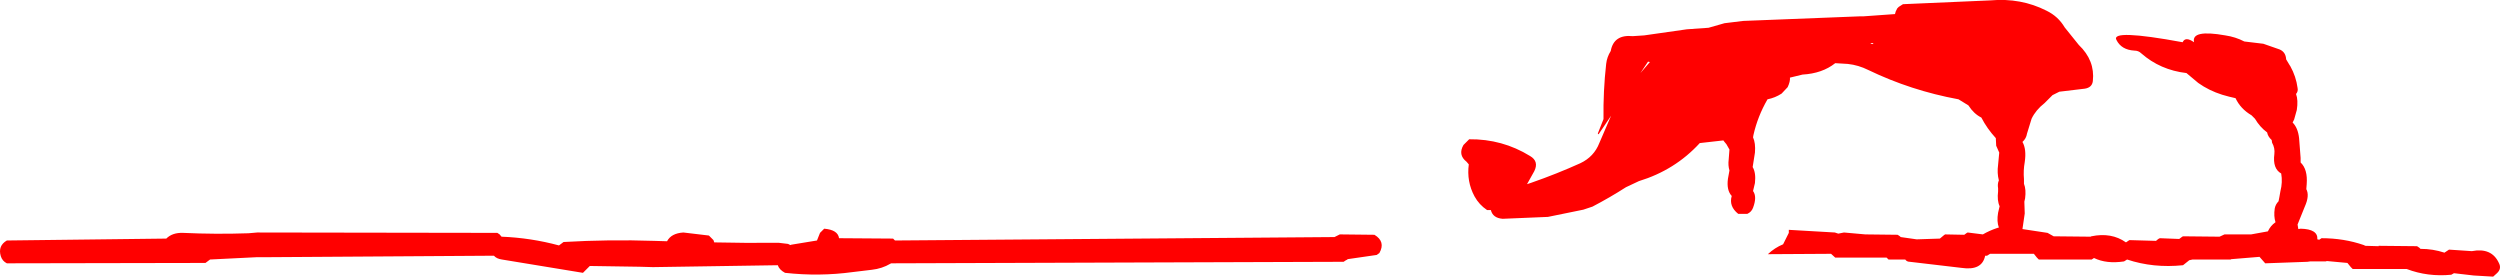 <?xml version="1.0" encoding="UTF-8" standalone="no"?>
<svg xmlns:xlink="http://www.w3.org/1999/xlink" height="36.5px" width="328.5px" xmlns="http://www.w3.org/2000/svg">
  <g transform="matrix(1.0, 0.0, 0.0, 1.0, 68.8, 32.35)">
    <path d="M5.25 -0.55 Q11.2 -0.9 17.15 -0.7 L18.85 -0.65 Q19.4 -1.7 21.0 -1.8 L24.35 -1.4 24.95 -0.8 25.05 -0.5 Q29.25 -0.4 33.5 -0.45 L34.75 -0.3 35.05 -0.15 35.2 -0.2 38.55 -0.75 38.95 -1.75 39.5 -2.3 Q41.3 -2.15 41.45 -1.05 L48.55 -1.0 48.8 -0.75 106.55 -1.2 106.85 -1.35 107.25 -1.55 111.8 -1.5 Q113.3 -0.6 112.45 0.9 L112.1 1.15 108.3 1.7 Q108.2 1.8 108.05 1.85 L107.75 2.05 48.3 2.25 48.2 2.3 Q47.1 2.95 45.75 3.1 L43.25 3.4 Q38.85 4.0 34.35 3.5 33.6 3.1 33.4 2.5 L17.0 2.75 15.25 2.7 8.7 2.6 7.8 3.5 -2.85 1.75 Q-3.55 1.65 -3.9 1.25 L-34.4 1.45 -35.15 1.45 -41.2 1.75 -41.8 2.2 -67.9 2.25 Q-68.5 1.95 -68.7 1.3 -69.1 -0.05 -67.9 -0.75 L-46.95 -1.0 Q-46.15 -1.8 -44.75 -1.75 -40.45 -1.55 -36.15 -1.7 L-35.0 -1.8 -3.45 -1.75 -3.15 -1.55 -2.9 -1.25 Q0.95 -1.1 4.65 -0.1 L5.25 -0.55 M160.25 -29.6 L175.5 -30.2 176.0 -30.2 180.2 -30.5 180.3 -30.85 180.5 -31.25 180.7 -31.45 181.25 -31.8 192.75 -32.3 Q196.75 -32.65 200.1 -30.95 201.65 -30.2 202.5 -28.75 L204.35 -26.45 Q206.5 -24.4 206.2 -21.7 206.1 -20.85 205.15 -20.7 L201.8 -20.3 200.9 -19.85 199.85 -18.8 Q198.7 -17.9 198.15 -16.75 L197.55 -14.8 Q197.45 -14.15 196.95 -13.7 197.5 -12.75 197.25 -11.05 197.05 -9.95 197.15 -8.8 L197.15 -8.2 Q197.45 -7.45 197.3 -6.3 L197.2 -5.85 197.25 -4.3 196.95 -2.25 200.25 -1.75 201.05 -1.3 205.9 -1.25 206.0 -1.3 Q208.65 -1.85 210.55 -0.5 L211.0 -0.8 214.5 -0.7 214.8 -0.95 215.0 -1.05 217.55 -0.95 217.95 -1.25 218.0 -1.25 218.0 -1.3 222.85 -1.25 223.5 -1.55 227.0 -1.55 229.2 -1.95 Q229.55 -2.7 230.2 -3.15 229.95 -3.95 230.1 -4.95 230.2 -5.5 230.6 -5.9 L230.7 -6.4 230.85 -7.25 Q231.15 -8.4 230.95 -9.55 229.8 -10.2 230.05 -12.1 230.15 -12.9 229.75 -13.6 L229.7 -13.95 Q229.2 -14.4 229.1 -14.95 228.15 -15.65 227.5 -16.75 L227.05 -17.2 Q225.6 -18.05 224.95 -19.45 L224.1 -19.65 223.2 -19.9 Q221.45 -20.45 220.05 -21.45 L218.5 -22.75 Q215.05 -23.15 212.55 -25.35 212.2 -25.7 211.65 -25.7 209.95 -25.8 209.3 -27.1 208.5 -28.55 218.0 -26.8 218.35 -27.6 219.5 -26.8 219.1 -28.5 223.6 -27.7 224.95 -27.5 226.1 -26.9 L228.6 -26.6 230.75 -25.85 Q231.55 -25.5 231.6 -24.55 L232.05 -23.8 232.15 -23.65 Q232.9 -22.3 233.1 -20.8 233.2 -20.35 232.9 -20.0 233.2 -19.2 233.0 -17.9 L232.65 -16.65 232.45 -16.25 Q233.15 -15.55 233.3 -14.2 L233.5 -11.6 233.5 -11.0 Q234.45 -10.1 234.3 -8.15 L234.25 -7.5 Q234.7 -6.65 234.05 -5.2 L233.1 -2.85 233.2 -2.25 233.5 -2.3 Q235.8 -2.25 235.7 -0.9 L235.95 -0.85 236.25 -1.05 Q239.2 -1.05 241.8 -0.15 L242.0 -0.05 243.75 0.0 243.75 -0.05 248.8 0.0 249.1 0.2 249.25 0.35 Q250.9 0.35 252.4 0.85 L253.0 0.45 256.0 0.65 Q258.6 0.15 259.55 2.2 259.95 2.95 259.3 3.55 L258.8 4.0 256.25 3.85 253.65 3.55 253.3 3.75 Q250.2 4.05 247.45 3.0 L244.8 3.0 243.6 3.0 240.35 3.0 240.1 2.75 239.65 2.2 236.95 1.95 236.8 2.0 234.75 2.0 234.4 2.05 228.85 2.25 228.1 1.4 224.45 1.7 224.4 1.7 224.3 1.75 219.3 1.75 218.85 1.85 218.8 1.9 218.05 2.5 Q214.15 2.9 210.7 1.75 L210.3 2.0 Q208.0 2.35 206.35 1.55 L206.05 1.75 199.1 1.75 198.85 1.5 198.45 1.0 192.7 1.0 192.3 1.25 192.05 1.25 Q191.65 3.25 188.95 2.85 L182.15 2.05 Q181.75 2.05 181.55 1.75 L179.35 1.75 179.1 1.5 177.05 1.5 175.85 1.5 172.35 1.5 171.8 1.0 163.5 1.05 Q164.4 0.2 165.5 -0.25 L166.25 -1.75 166.25 -2.15 172.3 -1.8 172.75 -1.65 173.5 -1.8 176.3 -1.55 180.55 -1.5 180.85 -1.3 180.95 -1.2 183.05 -0.9 186.1 -1.0 186.7 -1.5 186.75 -1.5 186.75 -1.55 189.3 -1.5 189.65 -1.75 189.75 -1.8 191.75 -1.55 Q192.6 -2.05 193.65 -2.4 L193.85 -2.45 Q193.55 -3.25 193.75 -4.4 L193.95 -5.25 Q193.6 -6.0 193.75 -7.2 L193.75 -7.6 Q193.65 -8.2 193.85 -8.65 193.6 -9.6 193.75 -10.7 L193.9 -12.3 193.5 -13.2 193.45 -14.2 Q192.3 -15.45 191.55 -16.9 190.55 -17.4 189.85 -18.5 L188.55 -19.3 Q182.3 -20.45 176.7 -23.15 175.4 -23.8 174.0 -23.95 L172.35 -24.05 Q170.65 -22.7 168.05 -22.55 L166.4 -22.15 Q166.45 -21.65 166.1 -20.9 L165.3 -20.05 Q164.45 -19.5 163.45 -19.3 162.15 -17.05 161.6 -14.6 L161.55 -14.3 Q161.9 -13.55 161.8 -12.3 L161.5 -10.4 Q161.95 -9.65 161.8 -8.3 L161.55 -7.25 Q162.1 -6.5 161.55 -5.05 161.35 -4.5 160.8 -4.25 L159.6 -4.25 Q158.35 -5.25 158.75 -6.6 158.05 -7.35 158.25 -8.85 L158.45 -9.95 Q158.25 -10.6 158.35 -11.4 L158.45 -12.7 158.05 -13.4 157.8 -13.7 157.65 -13.9 154.55 -13.55 Q151.3 -10.0 146.55 -8.55 L144.85 -7.75 Q142.75 -6.4 140.45 -5.2 L139.25 -4.8 134.6 -3.85 128.65 -3.6 Q127.35 -3.7 127.1 -4.75 L126.6 -4.75 Q125.55 -5.45 124.95 -6.55 123.9 -8.5 124.2 -10.75 L123.9 -11.1 Q122.75 -12.0 123.5 -13.3 L124.25 -14.05 Q128.6 -14.1 132.25 -11.85 133.45 -11.15 132.8 -9.85 L131.85 -8.15 132.45 -8.35 Q135.75 -9.5 138.85 -10.9 140.65 -11.75 141.35 -13.55 L142.9 -17.15 141.25 -14.7 141.15 -14.8 141.9 -16.7 Q141.85 -20.4 142.25 -23.95 142.35 -24.85 142.85 -25.65 143.25 -27.85 145.75 -27.6 L147.25 -27.7 152.85 -28.5 155.7 -28.7 157.8 -29.3 160.25 -29.6 M146.75 -22.75 L148.0 -24.2 147.75 -24.25 146.75 -22.75 M164.3 -26.8 L165.0 -26.8 165.55 -26.8 164.3 -26.8 M177.2 -26.55 L177.4 -26.7 176.95 -26.7 177.2 -26.55" fill="#ff0000" fill-rule="evenodd" stroke="none"/>
  </g>
</svg>
